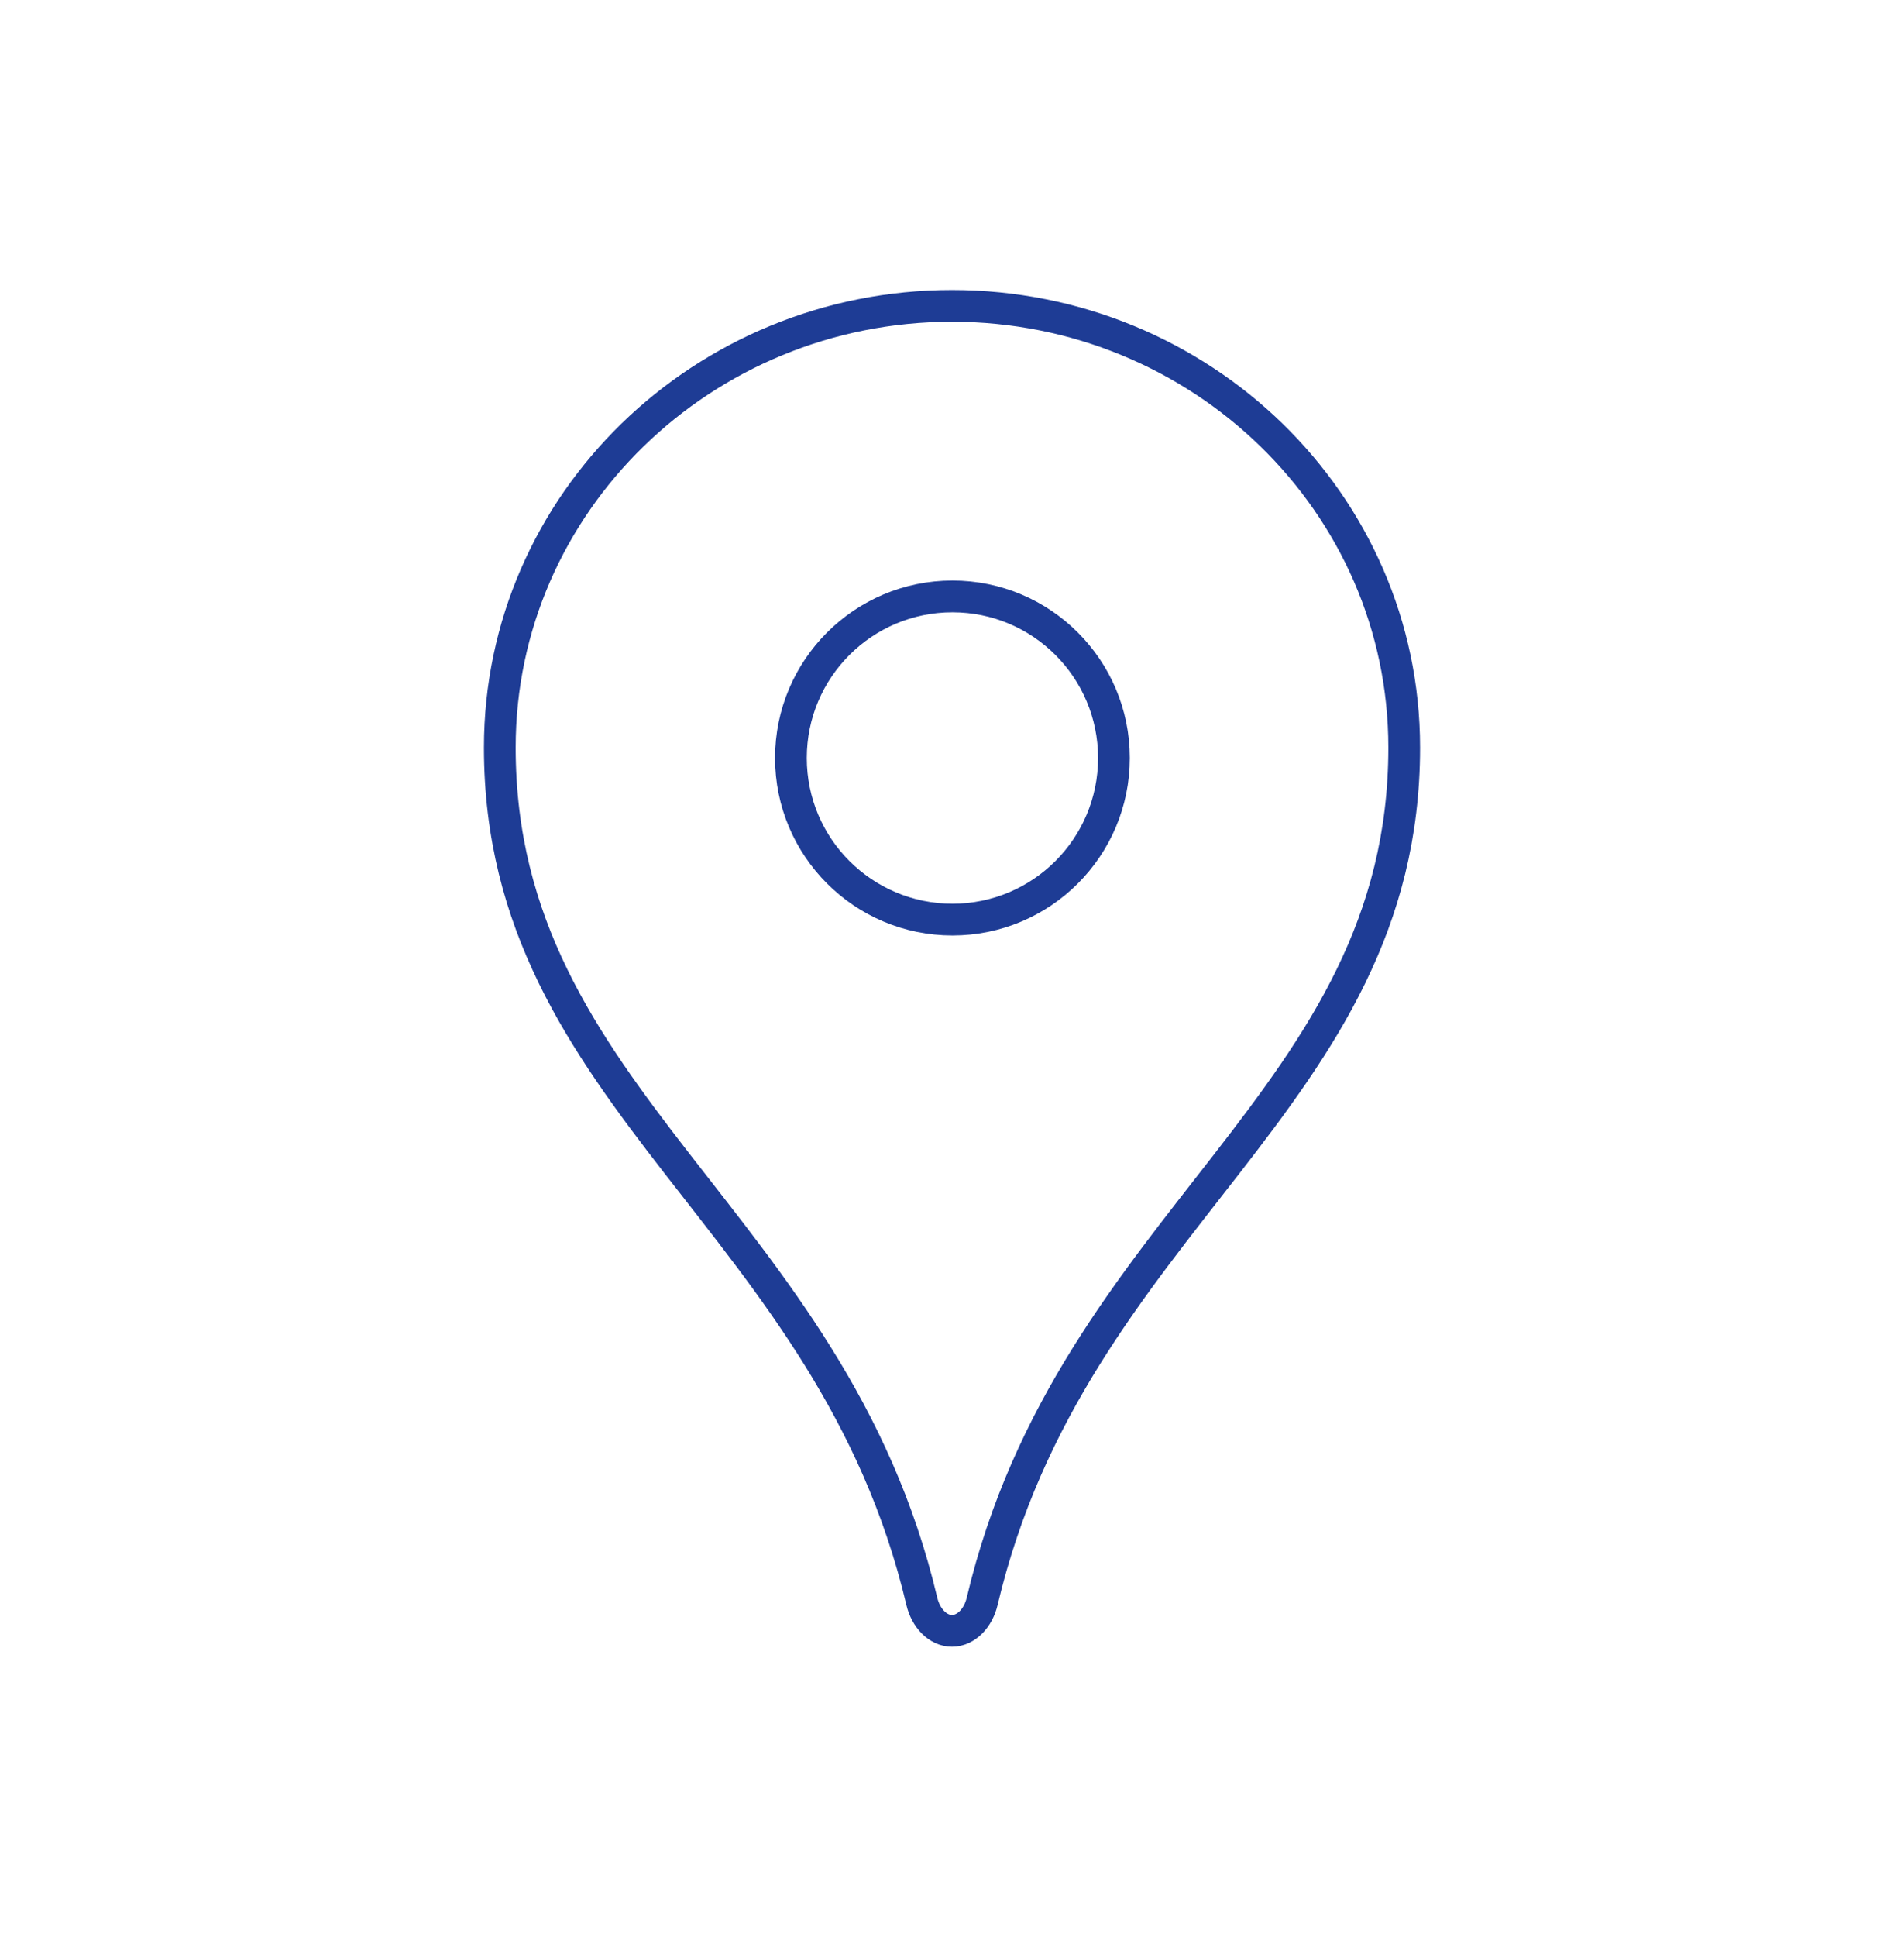 <svg width="60" height="61" viewBox="0 0 60 61" fill="none" xmlns="http://www.w3.org/2000/svg">
<path d="M30 51.366C29.542 51.364 29.171 50.951 29.05 50.439C26.2 38.383 15.75 34.673 15.75 23.545C15.75 15.833 22.163 9.634 30 9.634C37.837 9.634 44.25 15.833 44.25 23.545C44.25 34.673 33.8 38.383 30.95 50.439C30.829 50.951 30.458 51.364 30 51.366Z" stroke="#1E3C95" stroke-linecap="round" stroke-linejoin="round"/>
<path d="M30.014 28.964C32.825 28.964 35.103 26.685 35.103 23.874C35.103 21.064 32.825 18.785 30.014 18.785C27.203 18.785 24.924 21.064 24.924 23.874C24.924 26.685 27.203 28.964 30.014 28.964Z" stroke="#1E3C95" stroke-linecap="round" stroke-linejoin="round"/>
</svg>
